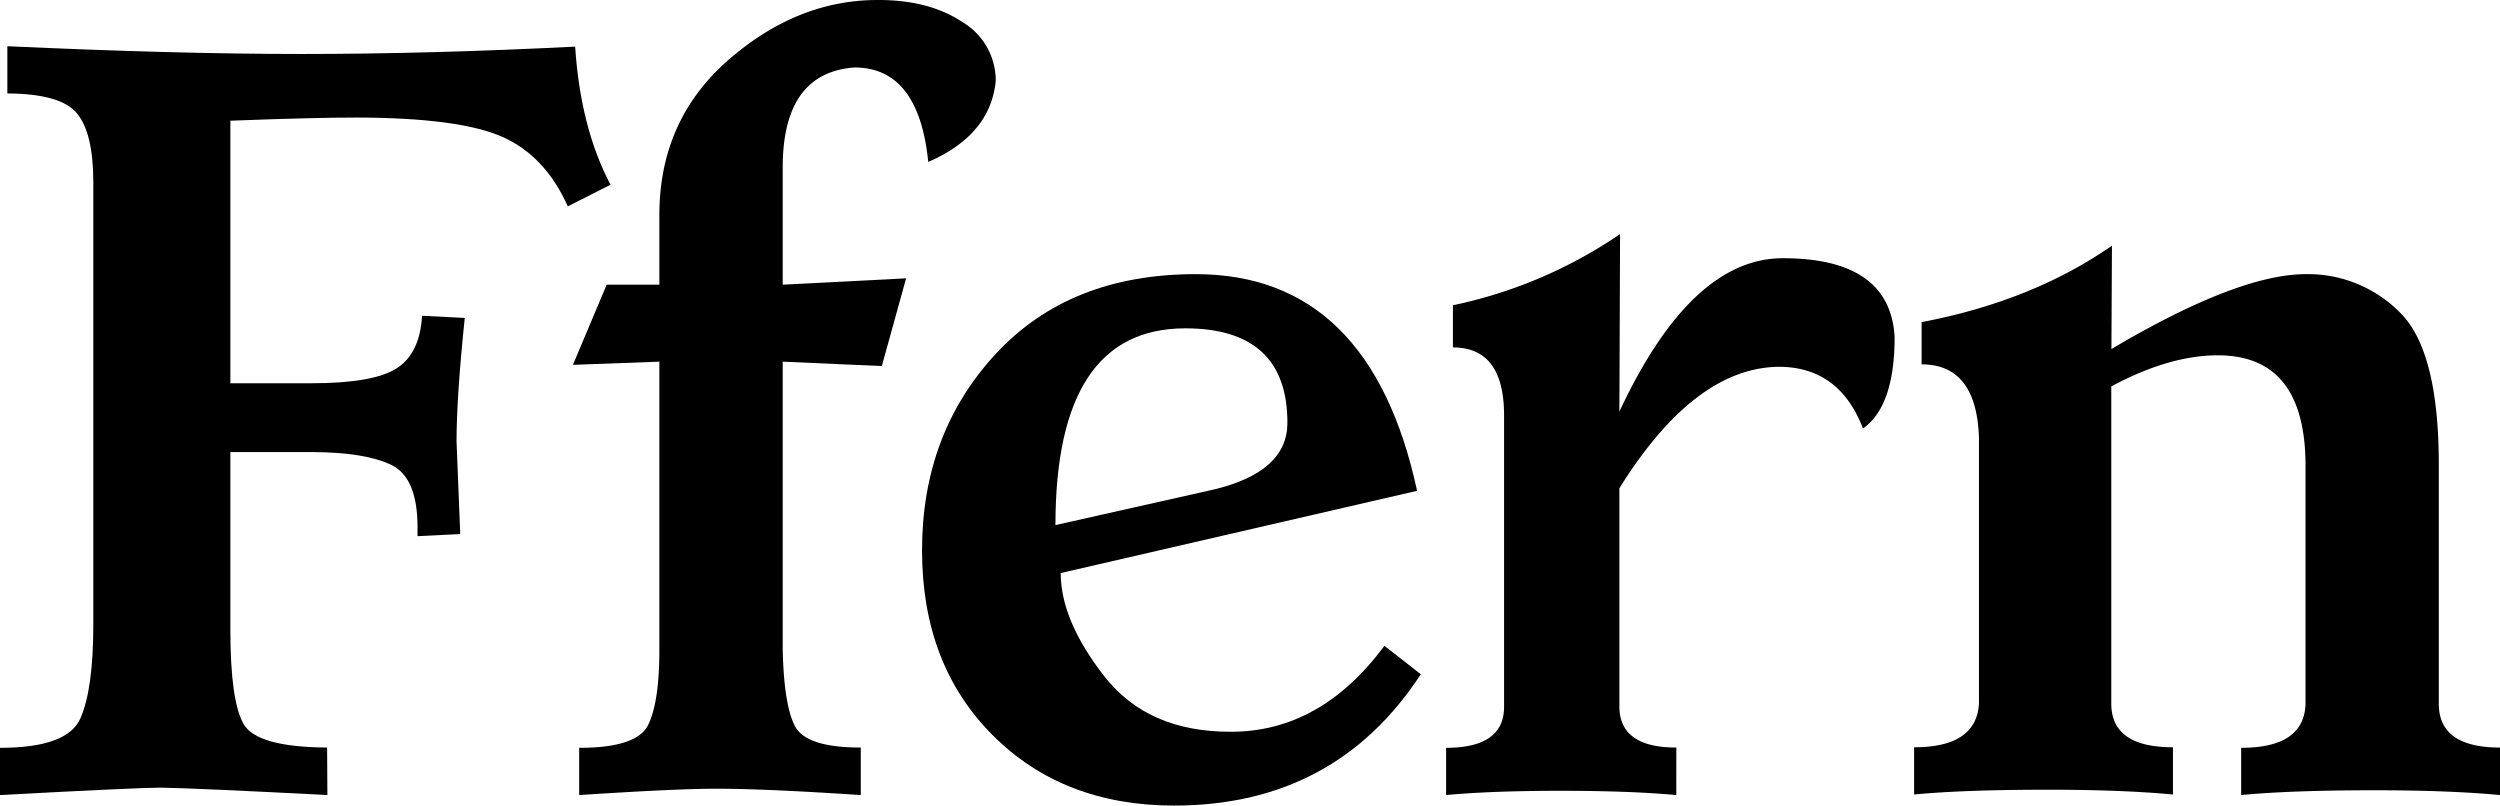 <svg xmlns="http://www.w3.org/2000/svg" viewBox="0 0 370.51 119.39"><title>ffern-logo-black_2</title><g id="Layer_2" data-name="Layer 2"><g id="Logo"><g id="Ffern"><path d="M48.52,117.83q-19.22-1-24.69-1.1-3.36,0-23.83,1.1v-7q10,0,11.92-4.37t1.91-14V27q0-7.19-2.38-10.15t-10.36-3v-7Q26.1,8,44.69,8q19,0,40.55-1.09.78,12,5.24,20.47l-6.33,3.2q-3.36-7.5-9.73-10.31T52.9,17.42q-6.49,0-18.76.47V56.8h12c6.15,0,10.36-.74,12.66-2.22s3.54-4.08,3.75-7.78l6.33.32Q67.67,58.76,67.66,65.4l.55,13.75-6.33.31V78.13q0-7.34-3.87-9.22T46.26,67H34.14V93.29q0,10.71,2,14.07t12.34,3.43Z"/><path d="M127.57,117.83q-14.22-.94-21.41-.94-5.94,0-20.32.94v-7q8.52,0,10.2-3.36t1.68-11.17V53.6l-12.81.47,5-11.88h7.81V31.88q0-14.07,10.24-23T130.22,0q7.51,0,12.43,3.28A10.07,10.07,0,0,1,147.57,12q-.78,8-10,12Q136.16,10,126.63,10,116,10.78,116,24.85V42.19l18.29-.94-3.6,13L116,53.6V96.11q.16,8.28,1.8,11.48t9.77,3.2Z"/><path d="M174,119.39q-16.49,0-26.92-10.47T136.65,81.57q0-17.34,10.94-29.14t29.62-11.8q25.86,0,32.81,32.11L157.2,84.93q0,7,6.45,15.28t18.79,8.24q13.29,0,22.74-12.74l5.39,4.22Q197.84,119.39,174,119.39ZM156.42,77.82l23.29-5.23Q190.8,70,190.8,62.66q0-14-15.16-14Q156.43,48.68,156.42,77.82Z"/><path d="M248.43,117.83q-6.87-.63-17.11-.63t-17,.63v-7q8.6,0,8.59-6.09V61.57q0-10.08-7.58-10.08V45.24a68.88,68.88,0,0,0,24.77-10.55L240,61q10.63-22.74,24.23-22.73,15.86,0,16.56,11.64,0,10.31-4.69,13.59-3.51-9.14-12.5-9.14-12.49.16-23.6,18V104.7q0,6.09,8.44,6.09Z"/><path d="M370.51,117.83q-7.42-.7-18.36-.71-12.66,0-20,.71v-7q9.3,0,9.54-6.48V68.84q-.09-16.19-13-16.18-7.2,0-15.79,4.61v47q0,6.48,9.14,6.48v7q-7.43-.7-18.36-.71-12.66,0-20,.71v-7q9.23,0,9.61-6.48V64.85Q292.92,54,284.79,54V47.74Q301.2,44.62,313,36.41l-.08,15.32q18.75-11.1,28.83-11.1a19.17,19.17,0,0,1,13.91,5.66q5.79,5.67,5.78,22.62v35.4q0,6.48,9.07,6.48Z"/></g></g></g></svg>